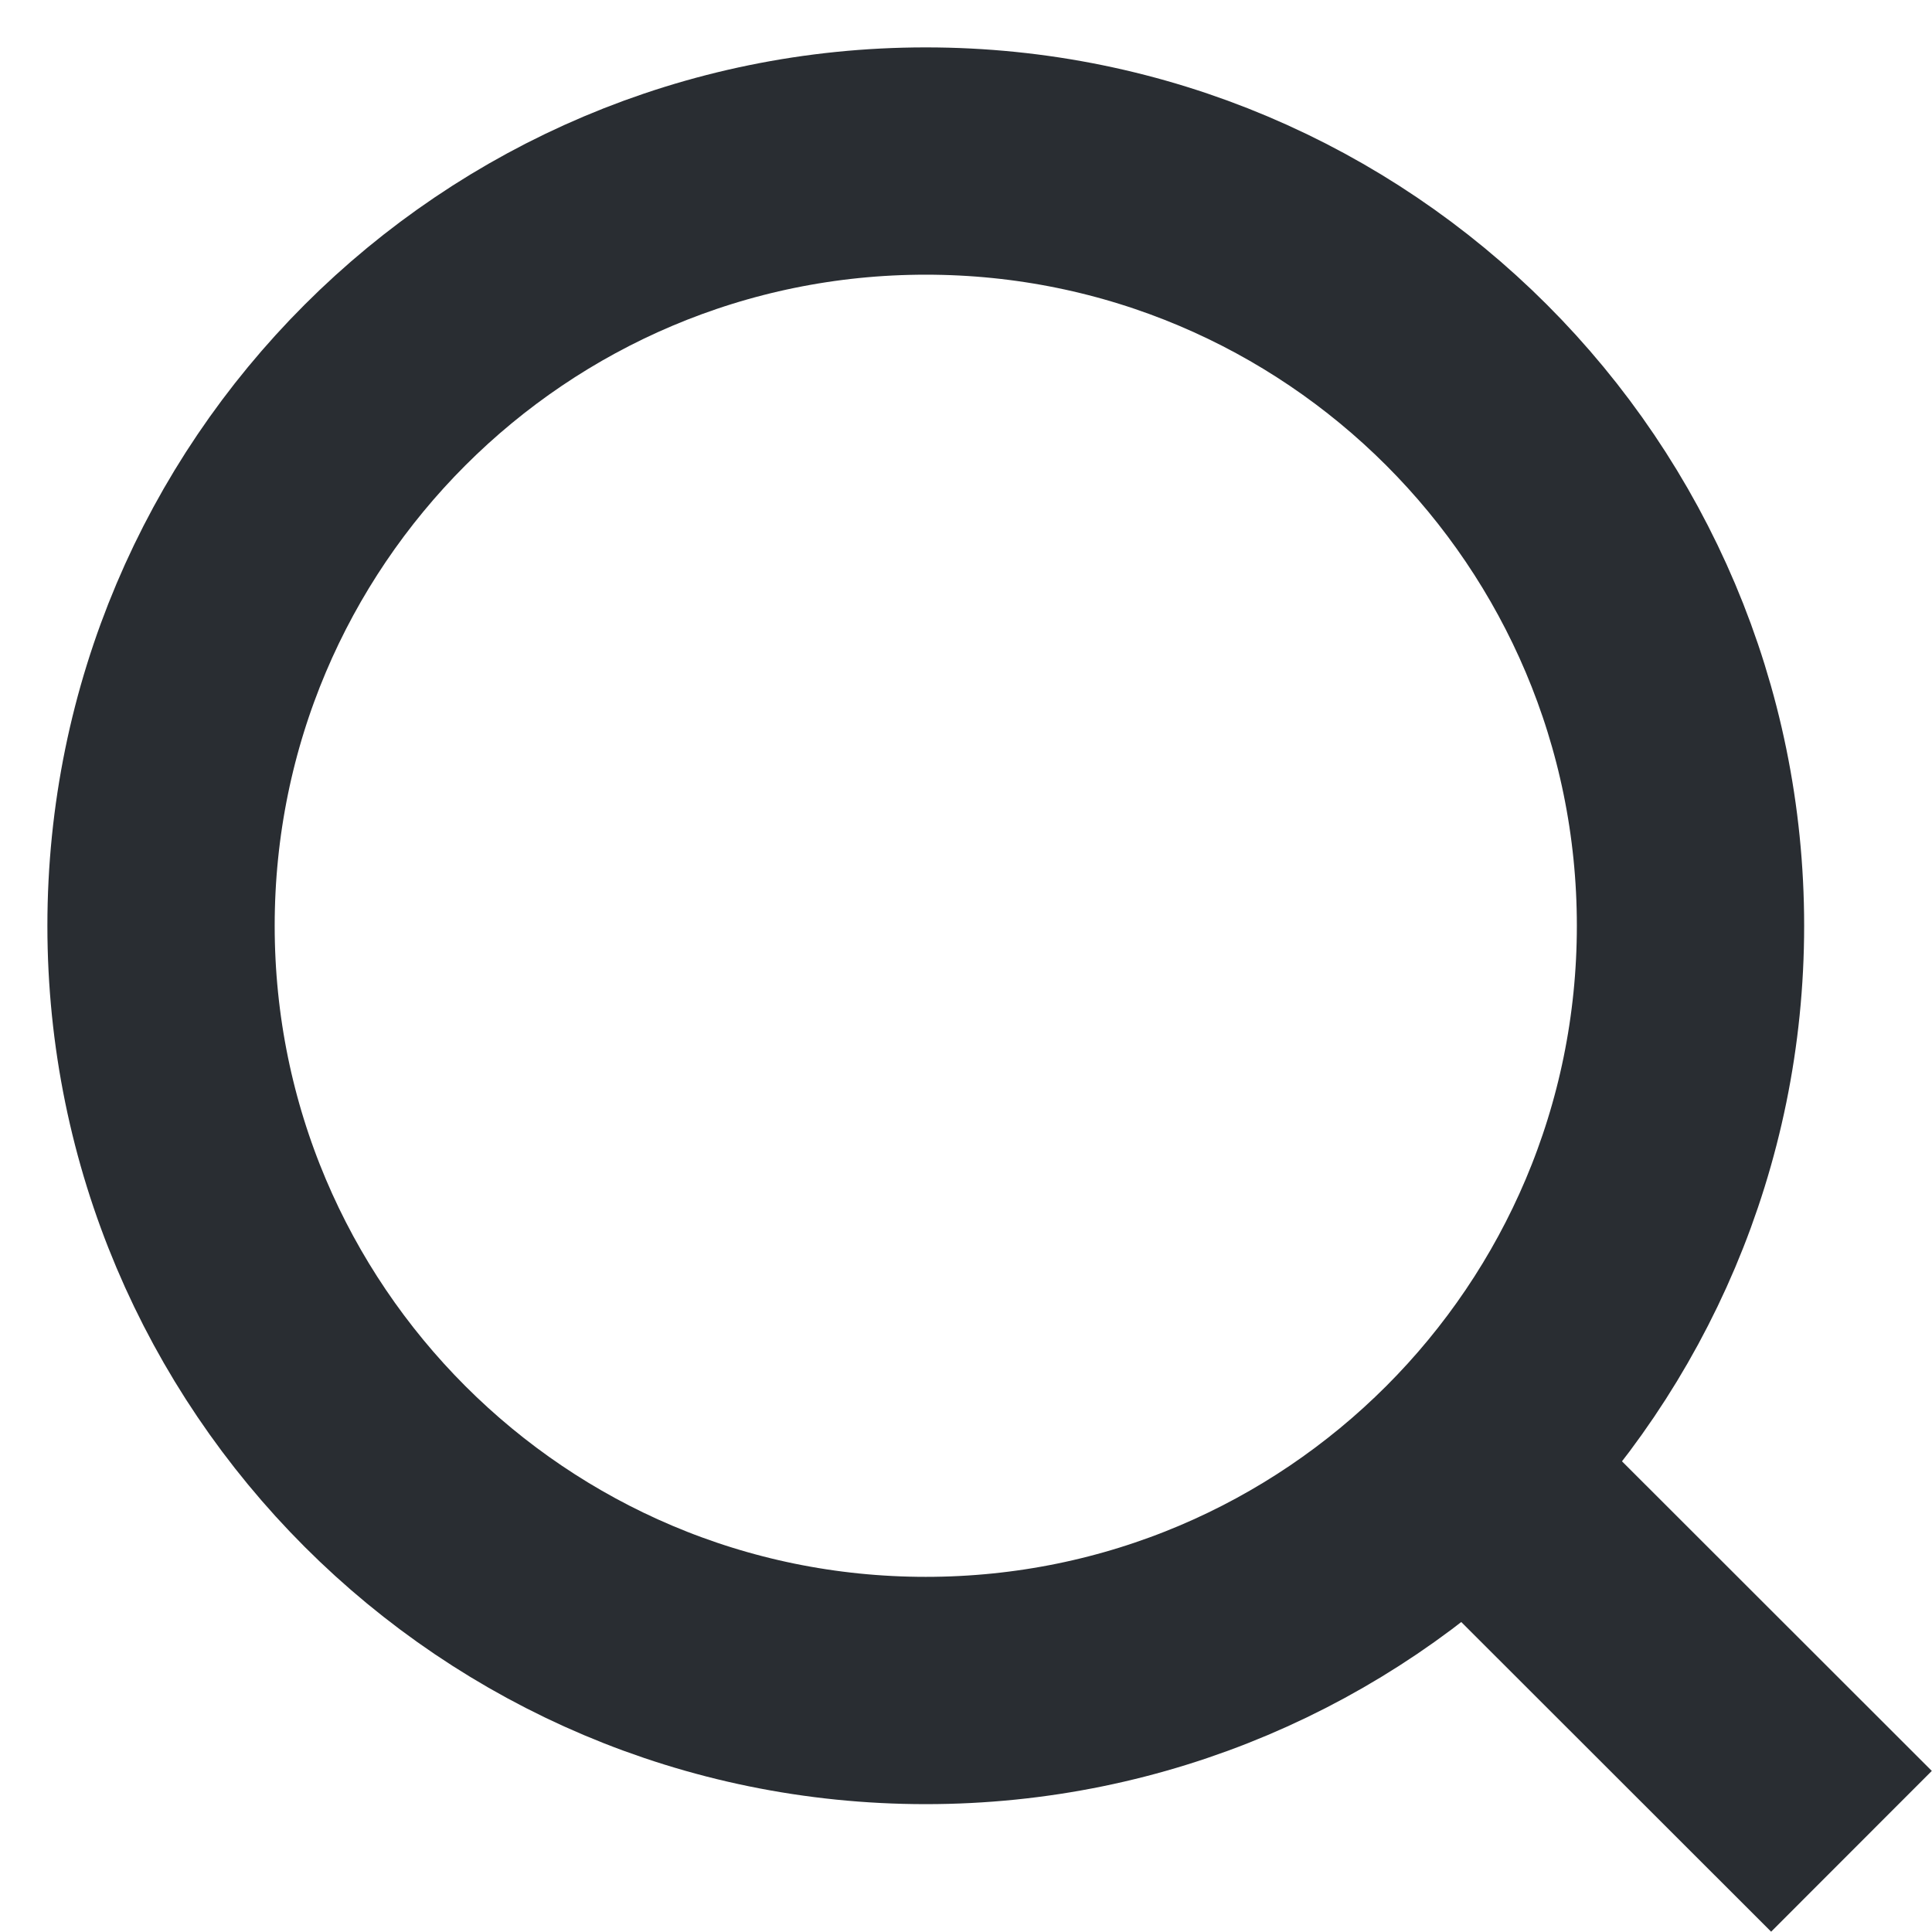 <?xml version="1.0" encoding="UTF-8"?> <svg xmlns="http://www.w3.org/2000/svg" width="17" height="17" viewBox="0 0 17 17" fill="none"><path d="M8.146 14.875C11.863 14.875 14.875 11.862 14.875 8.146C14.875 4.429 11.863 1.417 8.146 1.417C4.43 1.417 1.417 4.429 1.417 8.146C1.417 11.862 4.43 14.875 8.146 14.875Z" stroke="#292D32" stroke-width="2" stroke-linecap="round" stroke-linejoin="round"></path><path d="M15.584 15.583L14.167 14.167" stroke="#292D32" stroke-width="2" stroke-linecap="square" stroke-linejoin="round"></path></svg> 